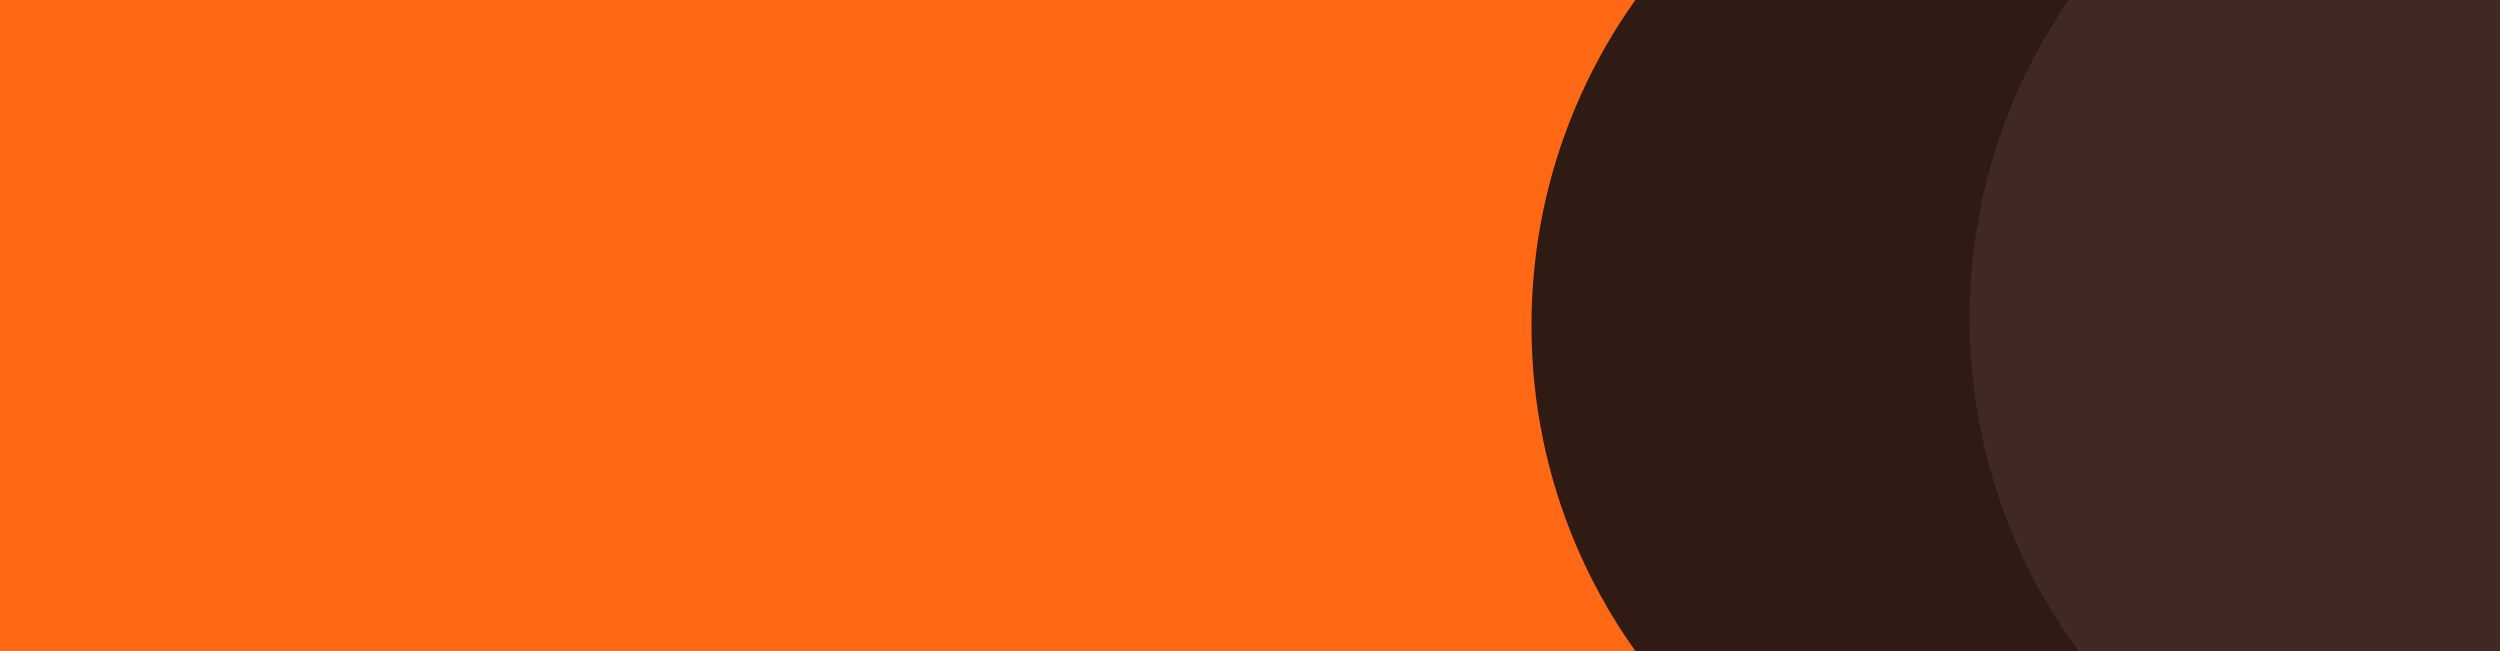 <?xml version="1.0" encoding="UTF-8"?>
<svg xmlns="http://www.w3.org/2000/svg" xmlns:xlink="http://www.w3.org/1999/xlink" width="1920" zoomAndPan="magnify" viewBox="0 0 1440 375" height="500" preserveAspectRatio="xMidYMid meet" version="1.0">
  <defs>
    <clipPath id="c66c0afdb2">
      <path d="M 882.117 0 L 1440 0 L 1440 375 L 882.117 375 Z M 882.117 0 " clip-rule="nonzero"></path>
    </clipPath>
    <clipPath id="a5660fe43f">
      <path d="M 1205.555 -135.934 C 1026.926 -135.934 882.117 8.871 882.117 187.5 C 882.117 366.129 1026.926 510.934 1205.555 510.934 C 1384.184 510.934 1528.988 366.129 1528.988 187.5 C 1528.988 8.871 1384.184 -135.934 1205.555 -135.934 Z M 1205.555 -135.934 " clip-rule="nonzero"></path>
    </clipPath>
    <clipPath id="599e4d6369">
      <path d="M 1134.52 0 L 1440 0 L 1440 375 L 1134.52 375 Z M 1134.52 0 " clip-rule="nonzero"></path>
    </clipPath>
    <clipPath id="93f798b694">
      <path d="M 1457.953 -139.98 C 1279.324 -139.98 1134.52 4.828 1134.52 183.453 C 1134.52 362.082 1279.324 506.891 1457.953 506.891 C 1636.582 506.891 1781.387 362.082 1781.387 183.453 C 1781.387 4.828 1636.582 -139.98 1457.953 -139.98 Z M 1457.953 -139.98 " clip-rule="nonzero"></path>
    </clipPath>
  </defs>
  <rect x="-144" width="1728" fill="#ffffff" y="-37.5" height="450" fill-opacity="1"></rect>
  <rect x="-144" width="1728" fill="#ff6915" y="-37.5" height="450" fill-opacity="1"></rect>
  <g clip-path="url(#c66c0afdb2)">
    <g clip-path="url(#a5660fe43f)">
      <path fill="#301b14" d="M 882.117 -135.934 L 1528.988 -135.934 L 1528.988 510.934 L 882.117 510.934 Z M 882.117 -135.934 " fill-opacity="1" fill-rule="nonzero"></path>
    </g>
  </g>
  <g clip-path="url(#599e4d6369)">
    <g clip-path="url(#93f798b694)">
      <path fill="#402922" d="M 1134.52 -139.98 L 1781.387 -139.98 L 1781.387 506.891 L 1134.52 506.891 Z M 1134.52 -139.98 " fill-opacity="1" fill-rule="nonzero"></path>
    </g>
  </g>
</svg>
